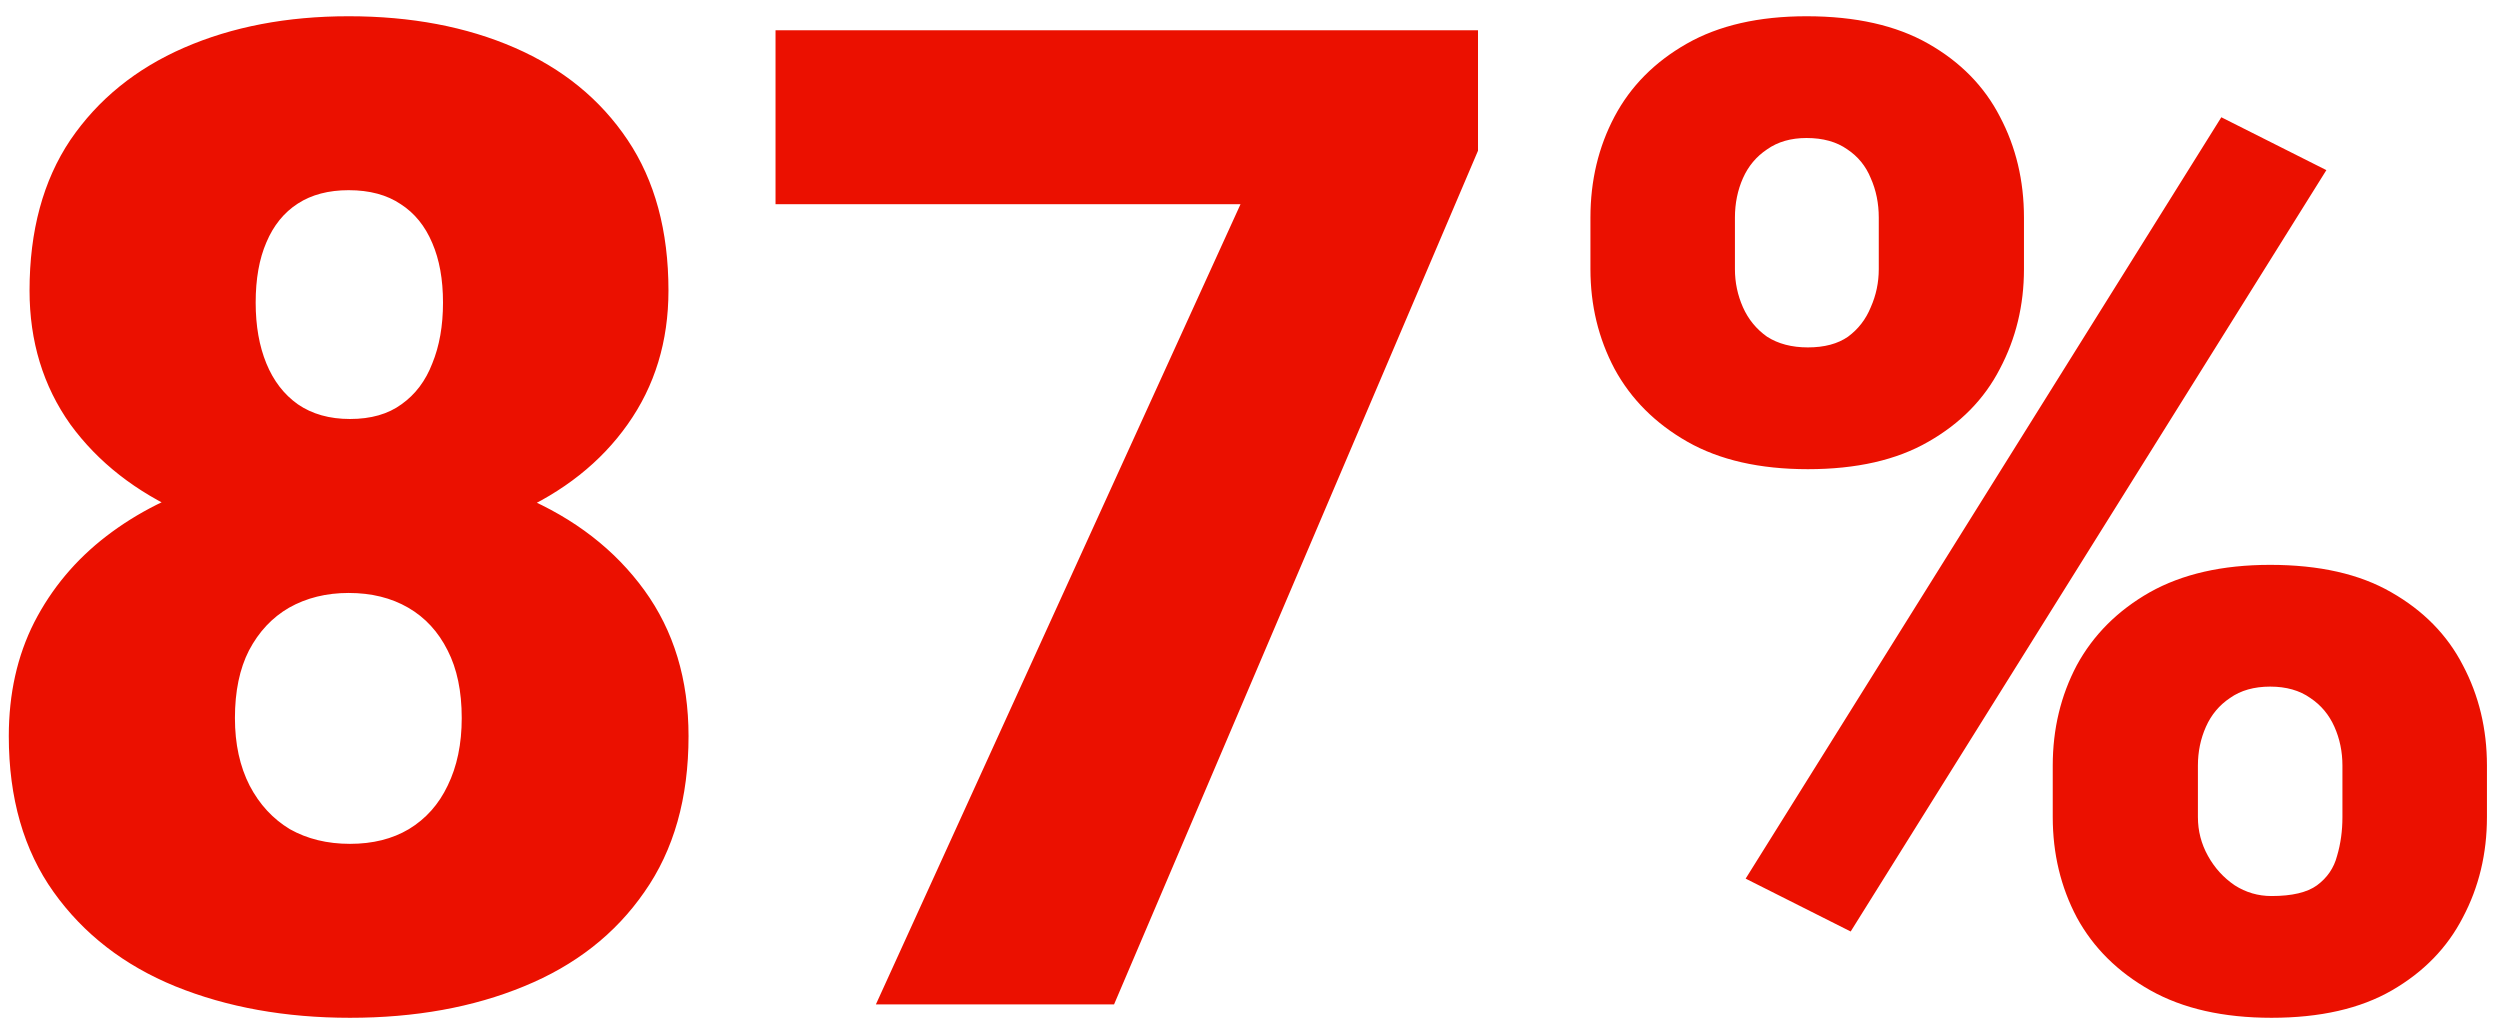 <?xml version="1.0" encoding="UTF-8"?><svg width="104" height="43" viewBox="0 0 104 43" fill="none" xmlns="http://www.w3.org/2000/svg">
<path d="M28.643 30.623C28.643 33.202 28.031 35.364 26.806 37.108C25.6 38.852 23.93 40.16 21.796 41.032C19.681 41.904 17.269 42.34 14.56 42.34C11.87 42.34 9.448 41.904 7.296 41.032C5.162 40.16 3.474 38.852 2.23 37.108C0.987 35.364 0.366 33.202 0.366 30.623C0.366 28.86 0.718 27.283 1.423 25.891C2.147 24.481 3.149 23.284 4.429 22.301C5.709 21.318 7.203 20.566 8.91 20.047C10.636 19.527 12.501 19.267 14.504 19.267C17.213 19.267 19.635 19.731 21.769 20.659C23.902 21.568 25.581 22.867 26.806 24.555C28.031 26.244 28.643 28.266 28.643 30.623ZM19.208 29.871C19.208 28.758 19.013 27.821 18.623 27.06C18.234 26.281 17.686 25.687 16.981 25.279C16.276 24.871 15.451 24.667 14.504 24.667C13.577 24.667 12.751 24.871 12.027 25.279C11.322 25.687 10.766 26.281 10.357 27.06C9.968 27.821 9.773 28.758 9.773 29.871C9.773 30.948 9.977 31.884 10.385 32.682C10.793 33.462 11.35 34.065 12.055 34.492C12.779 34.9 13.614 35.104 14.56 35.104C15.506 35.104 16.323 34.9 17.009 34.492C17.714 34.065 18.252 33.462 18.623 32.682C19.013 31.884 19.208 30.948 19.208 29.871ZM27.808 12.087C27.808 14.202 27.242 16.057 26.11 17.653C24.997 19.23 23.439 20.464 21.435 21.355C19.449 22.227 17.158 22.663 14.56 22.663C11.981 22.663 9.68 22.227 7.658 21.355C5.654 20.464 4.077 19.23 2.926 17.653C1.794 16.057 1.229 14.202 1.229 12.087C1.229 9.6 1.794 7.513 2.926 5.824C4.077 4.136 5.654 2.856 7.658 1.984C9.662 1.112 11.944 0.676 14.504 0.676C17.102 0.676 19.403 1.112 21.407 1.984C23.411 2.856 24.979 4.136 26.11 5.824C27.242 7.513 27.808 9.6 27.808 12.087ZM18.429 12.588C18.429 11.623 18.28 10.797 17.983 10.111C17.686 9.406 17.25 8.867 16.675 8.496C16.1 8.107 15.377 7.912 14.504 7.912C13.669 7.912 12.964 8.097 12.389 8.469C11.814 8.84 11.378 9.378 11.081 10.083C10.784 10.769 10.636 11.604 10.636 12.588C10.636 13.553 10.784 14.397 11.081 15.12C11.378 15.844 11.814 16.41 12.389 16.818C12.983 17.226 13.707 17.43 14.56 17.43C15.432 17.43 16.146 17.226 16.703 16.818C17.278 16.41 17.705 15.844 17.983 15.12C18.28 14.397 18.429 13.553 18.429 12.588ZM61.485 1.26V6.27L46.345 41.783H36.437L51.605 8.496H32.262V1.26H61.485ZM66.162 11.196V9.053C66.162 7.513 66.496 6.112 67.164 4.85C67.832 3.589 68.834 2.577 70.169 1.817C71.505 1.056 73.166 0.676 75.151 0.676C77.192 0.676 78.881 1.056 80.217 1.817C81.553 2.577 82.545 3.589 83.195 4.85C83.863 6.112 84.197 7.513 84.197 9.053V11.196C84.197 12.699 83.863 14.081 83.195 15.343C82.545 16.605 81.553 17.616 80.217 18.377C78.899 19.137 77.23 19.518 75.207 19.518C73.203 19.518 71.533 19.137 70.197 18.377C68.861 17.616 67.85 16.605 67.164 15.343C66.496 14.081 66.162 12.699 66.162 11.196ZM72.173 9.053V11.196C72.173 11.753 72.285 12.281 72.507 12.783C72.73 13.283 73.064 13.692 73.509 14.007C73.973 14.304 74.539 14.452 75.207 14.452C75.894 14.452 76.45 14.304 76.877 14.007C77.304 13.692 77.619 13.283 77.823 12.783C78.046 12.281 78.157 11.753 78.157 11.196V9.053C78.157 8.459 78.046 7.912 77.823 7.411C77.619 6.91 77.294 6.511 76.849 6.214C76.404 5.899 75.838 5.741 75.151 5.741C74.502 5.741 73.955 5.899 73.509 6.214C73.064 6.511 72.73 6.91 72.507 7.411C72.285 7.912 72.173 8.459 72.173 9.053ZM85.394 33.99V31.847C85.394 30.326 85.728 28.934 86.395 27.673C87.082 26.411 88.093 25.4 89.429 24.639C90.784 23.878 92.454 23.498 94.439 23.498C96.48 23.498 98.159 23.878 99.477 24.639C100.812 25.4 101.805 26.411 102.455 27.673C103.123 28.934 103.457 30.326 103.457 31.847V33.99C103.457 35.512 103.123 36.904 102.455 38.165C101.805 39.427 100.822 40.438 99.504 41.199C98.187 41.96 96.517 42.34 94.495 42.34C92.491 42.34 90.811 41.96 89.457 41.199C88.103 40.438 87.082 39.427 86.395 38.165C85.728 36.904 85.394 35.512 85.394 33.99ZM91.433 31.847V33.99C91.433 34.566 91.572 35.104 91.851 35.605C92.129 36.106 92.5 36.514 92.964 36.829C93.428 37.126 93.938 37.275 94.495 37.275C95.348 37.275 95.979 37.126 96.387 36.829C96.814 36.514 97.092 36.106 97.222 35.605C97.371 35.104 97.445 34.566 97.445 33.99V31.847C97.445 31.272 97.334 30.734 97.111 30.233C96.888 29.732 96.554 29.333 96.109 29.036C95.664 28.721 95.107 28.563 94.439 28.563C93.771 28.563 93.214 28.721 92.769 29.036C92.324 29.333 91.99 29.732 91.767 30.233C91.544 30.734 91.433 31.272 91.433 31.847ZM96.777 7.077L76.988 38.75L72.619 36.551L92.407 4.878L96.777 7.077Z" fill="#EB1000"/>
</svg>
